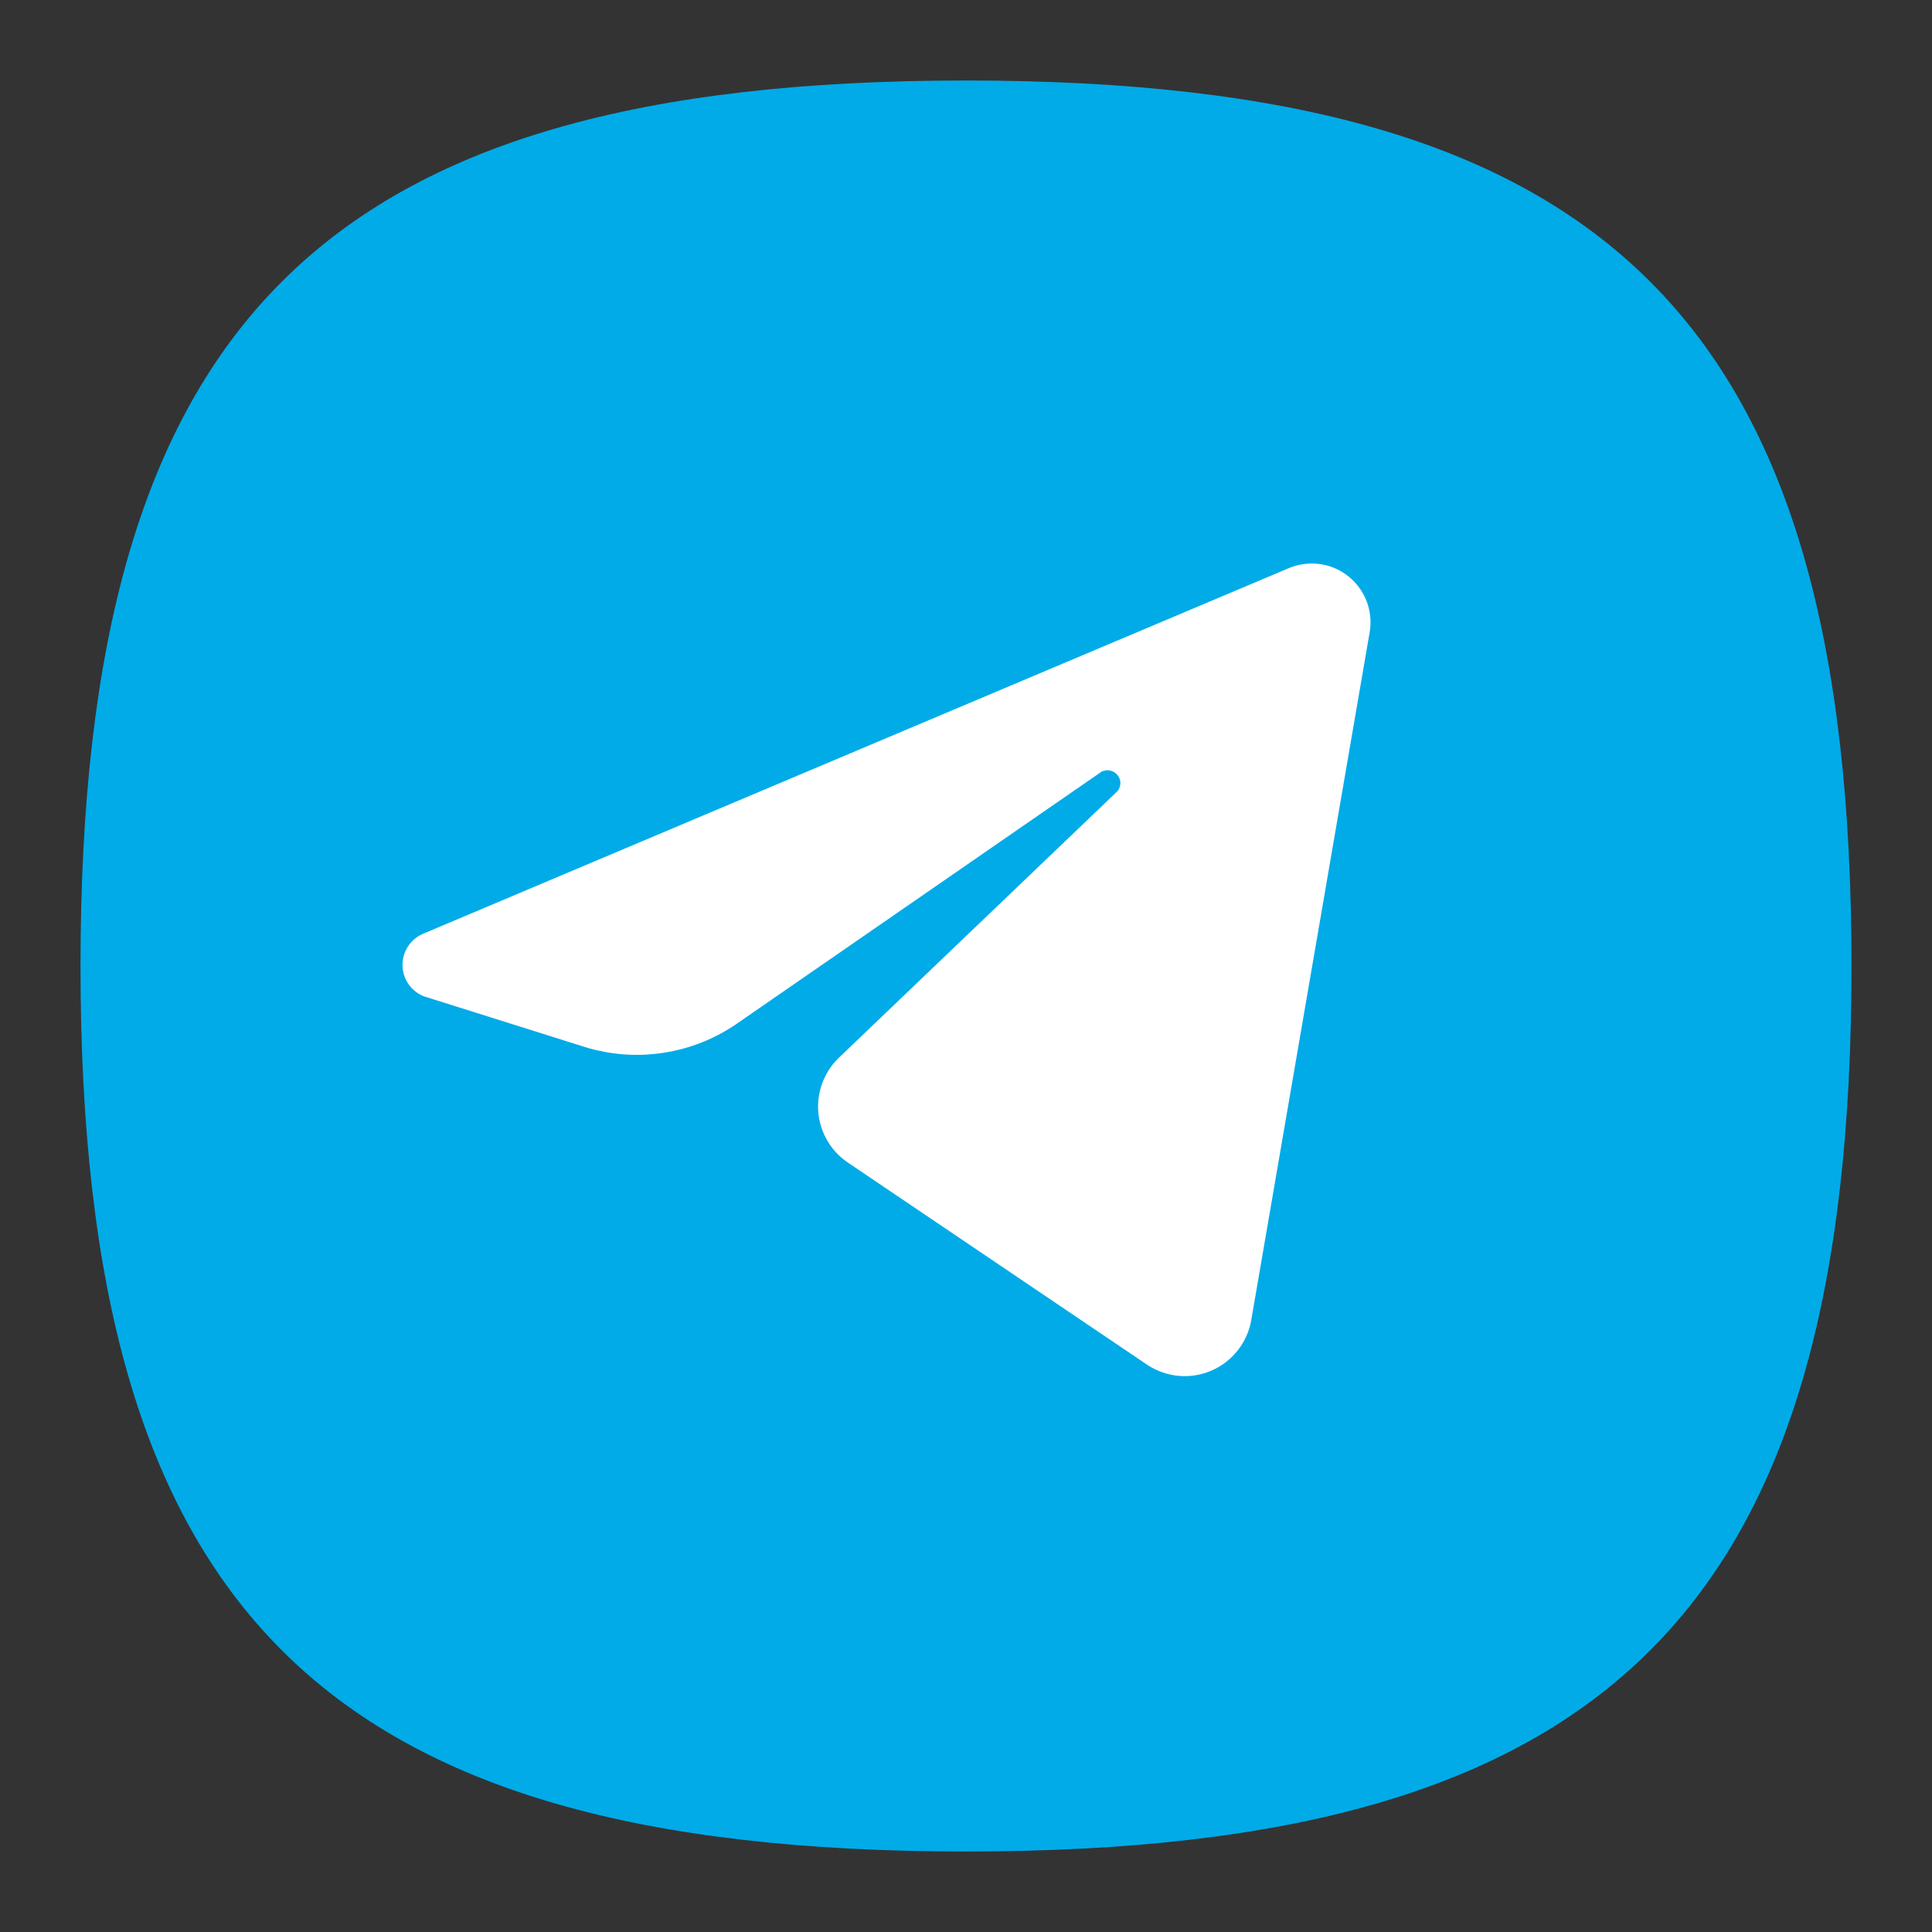 <?xml version="1.0" encoding="UTF-8"?> <svg xmlns="http://www.w3.org/2000/svg" width="24" height="24" viewBox="0 0 24 24" fill="none"><rect x="0" y="0" width="24" height="24" fill="#333333" stroke="none"/> <path d="M1 12C1 4 4 1 12 1C20 1 23 4 23 12C23 20 20 23 12 23C4 23 1 20 1 12Z" fill="#00ABE8"></path> <path fill-rule="evenodd" clip-rule="evenodd" d="M16.014 7.056L5.264 11.596C5.186 11.627 5.119 11.681 5.072 11.751C5.025 11.82 5 11.902 5 11.986C5 12.07 5.025 12.152 5.072 12.222C5.119 12.291 5.186 12.345 5.264 12.376L7.264 13.006C7.581 13.104 7.915 13.129 8.242 13.078C8.57 13.028 8.882 12.904 9.154 12.716L13.684 9.586C13.716 9.57 13.754 9.564 13.789 9.572C13.825 9.579 13.857 9.598 13.88 9.626C13.904 9.654 13.917 9.689 13.918 9.725C13.918 9.762 13.906 9.797 13.884 9.826L10.414 13.146C10.326 13.233 10.258 13.338 10.215 13.454C10.172 13.57 10.155 13.694 10.165 13.817C10.176 13.94 10.214 14.06 10.276 14.167C10.338 14.274 10.422 14.366 10.524 14.436L14.254 16.956C14.371 17.033 14.505 17.079 14.644 17.092C14.783 17.104 14.923 17.081 15.051 17.025C15.179 16.97 15.291 16.883 15.377 16.773C15.463 16.663 15.521 16.534 15.544 16.396L17.014 7.856C17.037 7.727 17.024 7.595 16.978 7.472C16.932 7.35 16.853 7.242 16.751 7.16C16.649 7.078 16.526 7.025 16.397 7.007C16.267 6.989 16.135 7.006 16.014 7.056Z" fill="white"></path> </svg> 